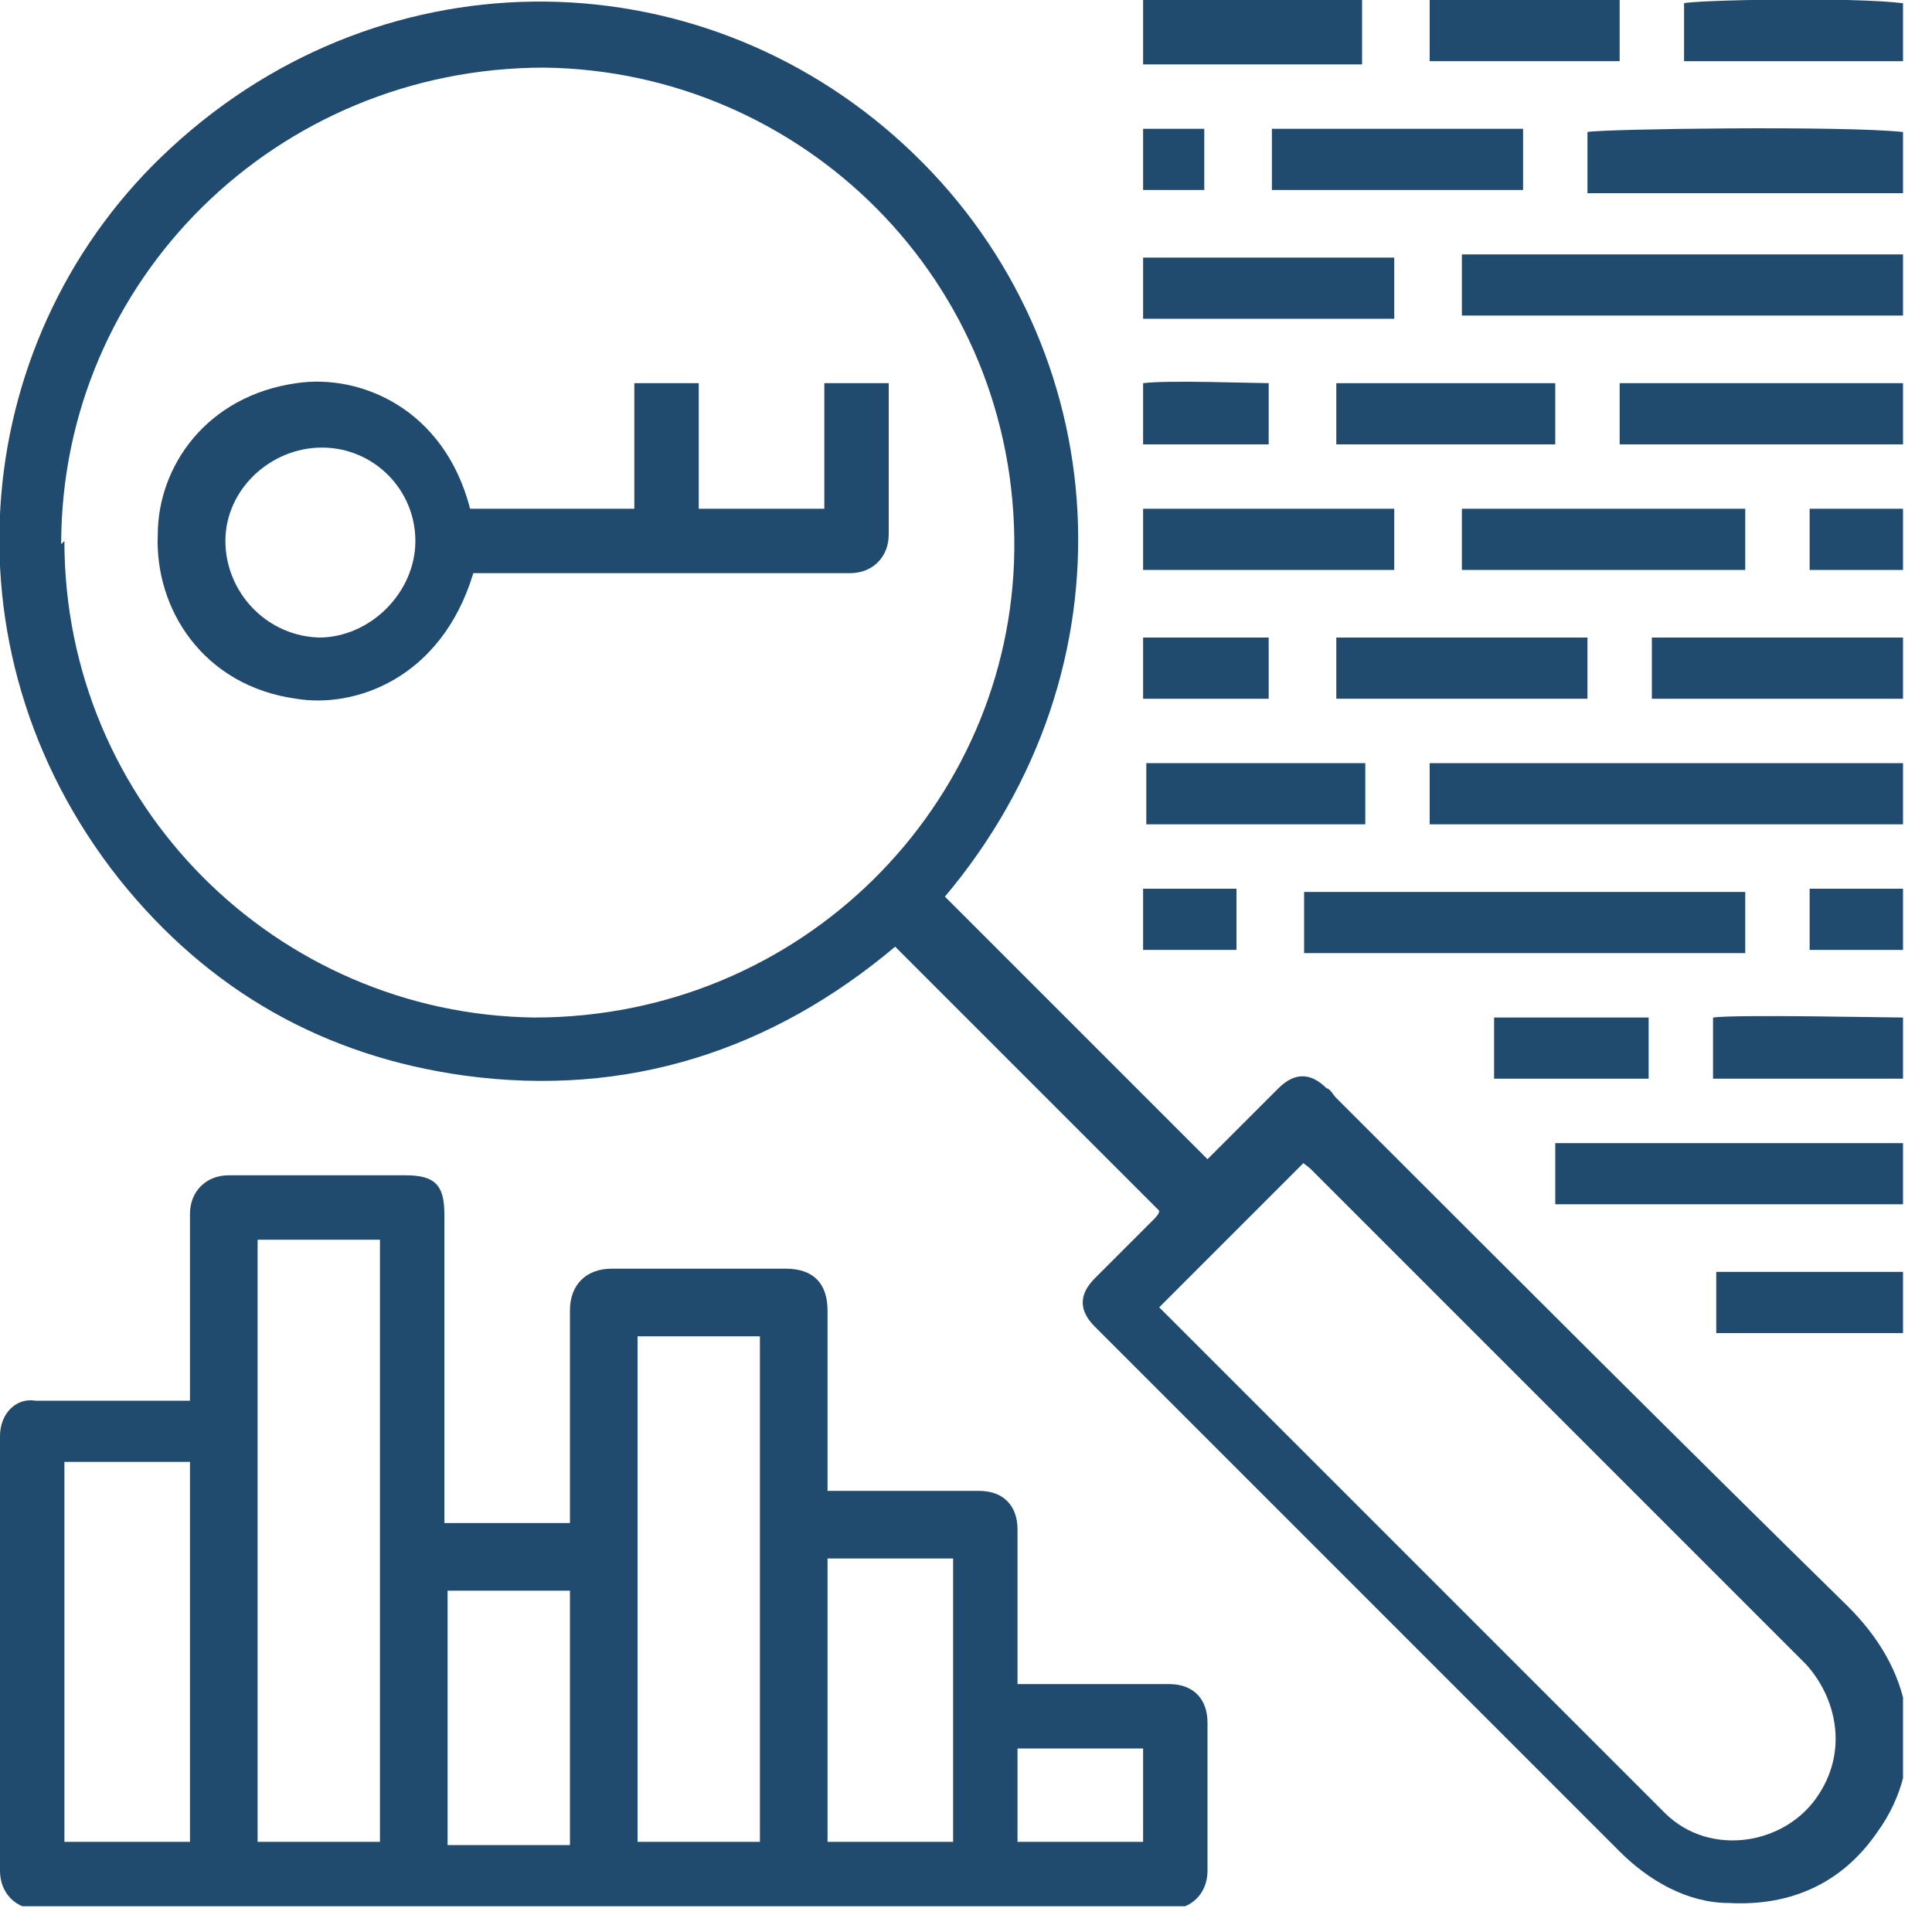 <svg width="60" height="60" viewBox="0 0 60 60" fill="none" xmlns="http://www.w3.org/2000/svg">
<g clip-path="url(#clip0_333_66)">
<path d="M29.3 27.8C32 30.5 34.7 33.2 37.5 36C37.8 35.7 38.1 35.4 38.5 35C38.9 34.6 39.3 34.2 39.7 33.8C40.2 33.3 40.7 33.3 41.2 33.8C41.3 33.8 41.4 34 41.5 34.1C46.8 39.4 52.1 44.7 57.4 49.9C58.3 50.8 59 51.9 59.2 53.2C59.4 54.5 59.1 55.8 58.3 56.9C57.2 58.5 55.6 59.2 53.7 59.1C52.4 59.1 51.2 58.4 50.3 57.5C48.4 55.6 46.6 53.8 44.7 51.9C41.2 48.4 37.7 44.9 34.3 41.5C34.2 41.4 34.1 41.3 34 41.2C33.5 40.7 33.5 40.2 34 39.7C34.6 39.1 35.2 38.5 35.8 37.9C35.9 37.8 36 37.7 36 37.6C33.3 34.9 30.6 32.2 27.8 29.4C24 32.6 19.5 34.1 14.4 33.4C10.1 32.8 6.5 30.8 3.7 27.3C-2 20.1 -0.9 10.3 5.3 4.6C12 -1.6 22 -1.4 28.4 4.8C34.6 10.8 35.4 20.7 29.3 27.9V27.8ZM2 16.8C2 25 8.6 31.5 16.6 31.6C24.9 31.6 31.4 25 31.5 17.1C31.6 8.7 24.9 2.2 16.9 2.1C8.6 2.1 1.9 8.7 1.9 16.9L2 16.8ZM40.5 36.1C39 37.6 37.5 39.1 36 40.6C41.2 45.8 46.5 51.1 51.7 56.3C53.1 57.7 55.5 57.3 56.5 55.7C57.4 54.3 57 52.7 56.1 51.7C51 46.6 45.9 41.5 40.7 36.3C40.6 36.2 40.4 36.1 40.4 36L40.5 36.1Z" fill="#214B6E"/>
<path d="M5.9 43.4V42.7C5.9 41 5.9 39.3 5.9 37.7C5.9 37 6.4 36.5 7.1 36.5C8.9 36.5 10.8 36.5 12.6 36.5C13.5 36.5 13.8 36.8 13.8 37.7C13.8 40.7 13.8 43.6 13.8 46.6C13.8 46.8 13.8 47 13.8 47.3H17.7C17.7 47.1 17.7 46.9 17.7 46.7C17.7 44.7 17.7 42.7 17.7 40.7C17.7 39.9 18.2 39.4 19 39.4C20.8 39.4 22.6 39.4 24.4 39.4C25.3 39.4 25.7 39.9 25.7 40.7C25.7 42.4 25.7 44 25.7 45.7C25.7 45.9 25.7 46.1 25.7 46.3C25.9 46.3 26.1 46.3 26.3 46.3C27.7 46.3 29.1 46.3 30.4 46.3C31.2 46.3 31.6 46.8 31.6 47.5C31.6 48.9 31.6 50.2 31.6 51.6V52.3H32.2C33.6 52.3 35 52.3 36.3 52.3C37.1 52.3 37.5 52.8 37.5 53.5C37.5 55 37.5 56.5 37.5 58.1C37.5 58.8 37 59.3 36.3 59.3C24.6 59.3 12.9 59.3 1.2 59.3C0.5 59.3 0 58.8 0 58.1C0 53.6 0 49.1 0 44.6C0 43.9 0.5 43.4 1.1 43.5C2.7 43.5 4.2 43.5 5.9 43.5V43.4ZM11.8 57.2V38.5C11.1 38.5 10.5 38.5 9.9 38.5C9.3 38.5 8.6 38.5 8 38.5V57.2H11.9H11.8ZM23.6 57.2V41.5C22.9 41.5 22.3 41.5 21.7 41.5C21.1 41.5 20.4 41.5 19.8 41.5V57.2H23.7H23.6ZM5.9 57.2V45.4H2V57.2H5.9ZM25.7 57.2H29.6V48.4H25.7V57.2ZM13.9 49.4V57.3C14.6 57.3 15.2 57.3 15.8 57.3C16.4 57.3 17.1 57.3 17.7 57.3V49.4H13.8H13.9ZM35.5 57.2V54.3H31.6V57.2H35.5Z" fill="#214B6E"/>
<path d="M44.4 25.6V23.7H59.1V25.6H44.4Z" fill="#214B6E"/>
<path d="M54.2 29.6H40.5V27.7H54.2V29.6Z" fill="#214B6E"/>
<path d="M45.4 9.8V7.9H59.1V9.8H45.4Z" fill="#214B6E"/>
<path d="M48.3 37.4V35.5H59.1V37.4H48.3Z" fill="#214B6E"/>
<path d="M49.3 5.9V4.1C49.8 4 57.3 3.9 59.1 4.1V6H49.3V5.9Z" fill="#214B6E"/>
<path d="M54.2 15.8V17.7H45.4V15.8H54.2Z" fill="#214B6E"/>
<path d="M59.1 13.8H50.3V11.9H59.1V13.8Z" fill="#214B6E"/>
<path d="M51.3 21.7V19.8H59.1V21.7H51.3Z" fill="#214B6E"/>
<path d="M47.3 5.9H39.5V4H47.3V5.9Z" fill="#214B6E"/>
<path d="M43.3 8V9.9H35.5V8H43.3Z" fill="#214B6E"/>
<path d="M43.3 17.7H35.5V15.8H43.3V17.7Z" fill="#214B6E"/>
<path d="M49.3 19.8V21.7H41.5V19.8H49.3Z" fill="#214B6E"/>
<path d="M48.3 11.9V13.8H41.5V11.9H48.3Z" fill="#214B6E"/>
<path d="M59.1 2.81595e-05V1.9H52.3V0.1C52.7 2.81632e-05 57.5 -0.1 59.1 0.1V2.81595e-05Z" fill="#214B6E"/>
<path d="M42.3 2H35.5V0H42.3V1.9V2Z" fill="#214B6E"/>
<path d="M42.4 23.7V25.6H35.6V23.7H42.4Z" fill="#214B6E"/>
<path d="M59.1 31.7V33.5H53.2V31.6C53.9 31.5 58.6 31.6 59.1 31.6V31.7Z" fill="#214B6E"/>
<path d="M44.4 2V0H50.3V1.9H44.4V2Z" fill="#214B6E"/>
<path d="M53.3 41.4V39.5H59.1V41.4H53.3Z" fill="#214B6E"/>
<path d="M46.4 33.5V31.6H51.2V33.5H46.4Z" fill="#214B6E"/>
<path d="M39.4 12V13.8H35.5V11.9C36.2 11.8 39 11.9 39.4 11.9V12Z" fill="#214B6E"/>
<path d="M35.5 21.7V19.8H39.4V21.7C38.8 21.7 38.1 21.7 37.5 21.7C36.9 21.7 36.2 21.7 35.5 21.7Z" fill="#214B6E"/>
<path d="M56.2 29.5V27.6H59.1V29.5H56.2Z" fill="#214B6E"/>
<path d="M35.5 27.6H38.4V29.5H35.5V27.6Z" fill="#214B6E"/>
<path d="M59.1 15.8V17.7H56.2V15.8H59.1Z" fill="#214B6E"/>
<path d="M37.4 5.9H35.5V4H37.4V5.9Z" fill="#214B6E"/>
<path d="M14.7 15.8H19.7V11.9H21.7V15.8H25.6V11.9H27.6V12.4C27.6 13.8 27.6 15.2 27.6 16.6C27.6 17.3 27.1 17.8 26.4 17.8C22.7 17.8 19.1 17.8 15.4 17.8H14.7C13.7 21.1 11 22 9.2 21.7C6.3 21.3 4.8 18.9 4.9 16.6C4.9 14.5 6.4 12.3 9.2 11.9C11.2 11.6 13.8 12.7 14.6 15.8H14.7ZM9.9 19.8C11.5 19.8 12.9 18.4 12.9 16.8C12.9 15.2 11.6 13.9 10 13.9C8.4 13.9 7 15.2 7 16.8C7 18.4 8.3 19.8 10 19.8H9.9Z" fill="#214B6E"/>
</g>
<defs>
<clipPath id="clip0_333_66">
<rect width="59.1" height="59.2" fill="white"/>
</clipPath>
</defs>
</svg>

